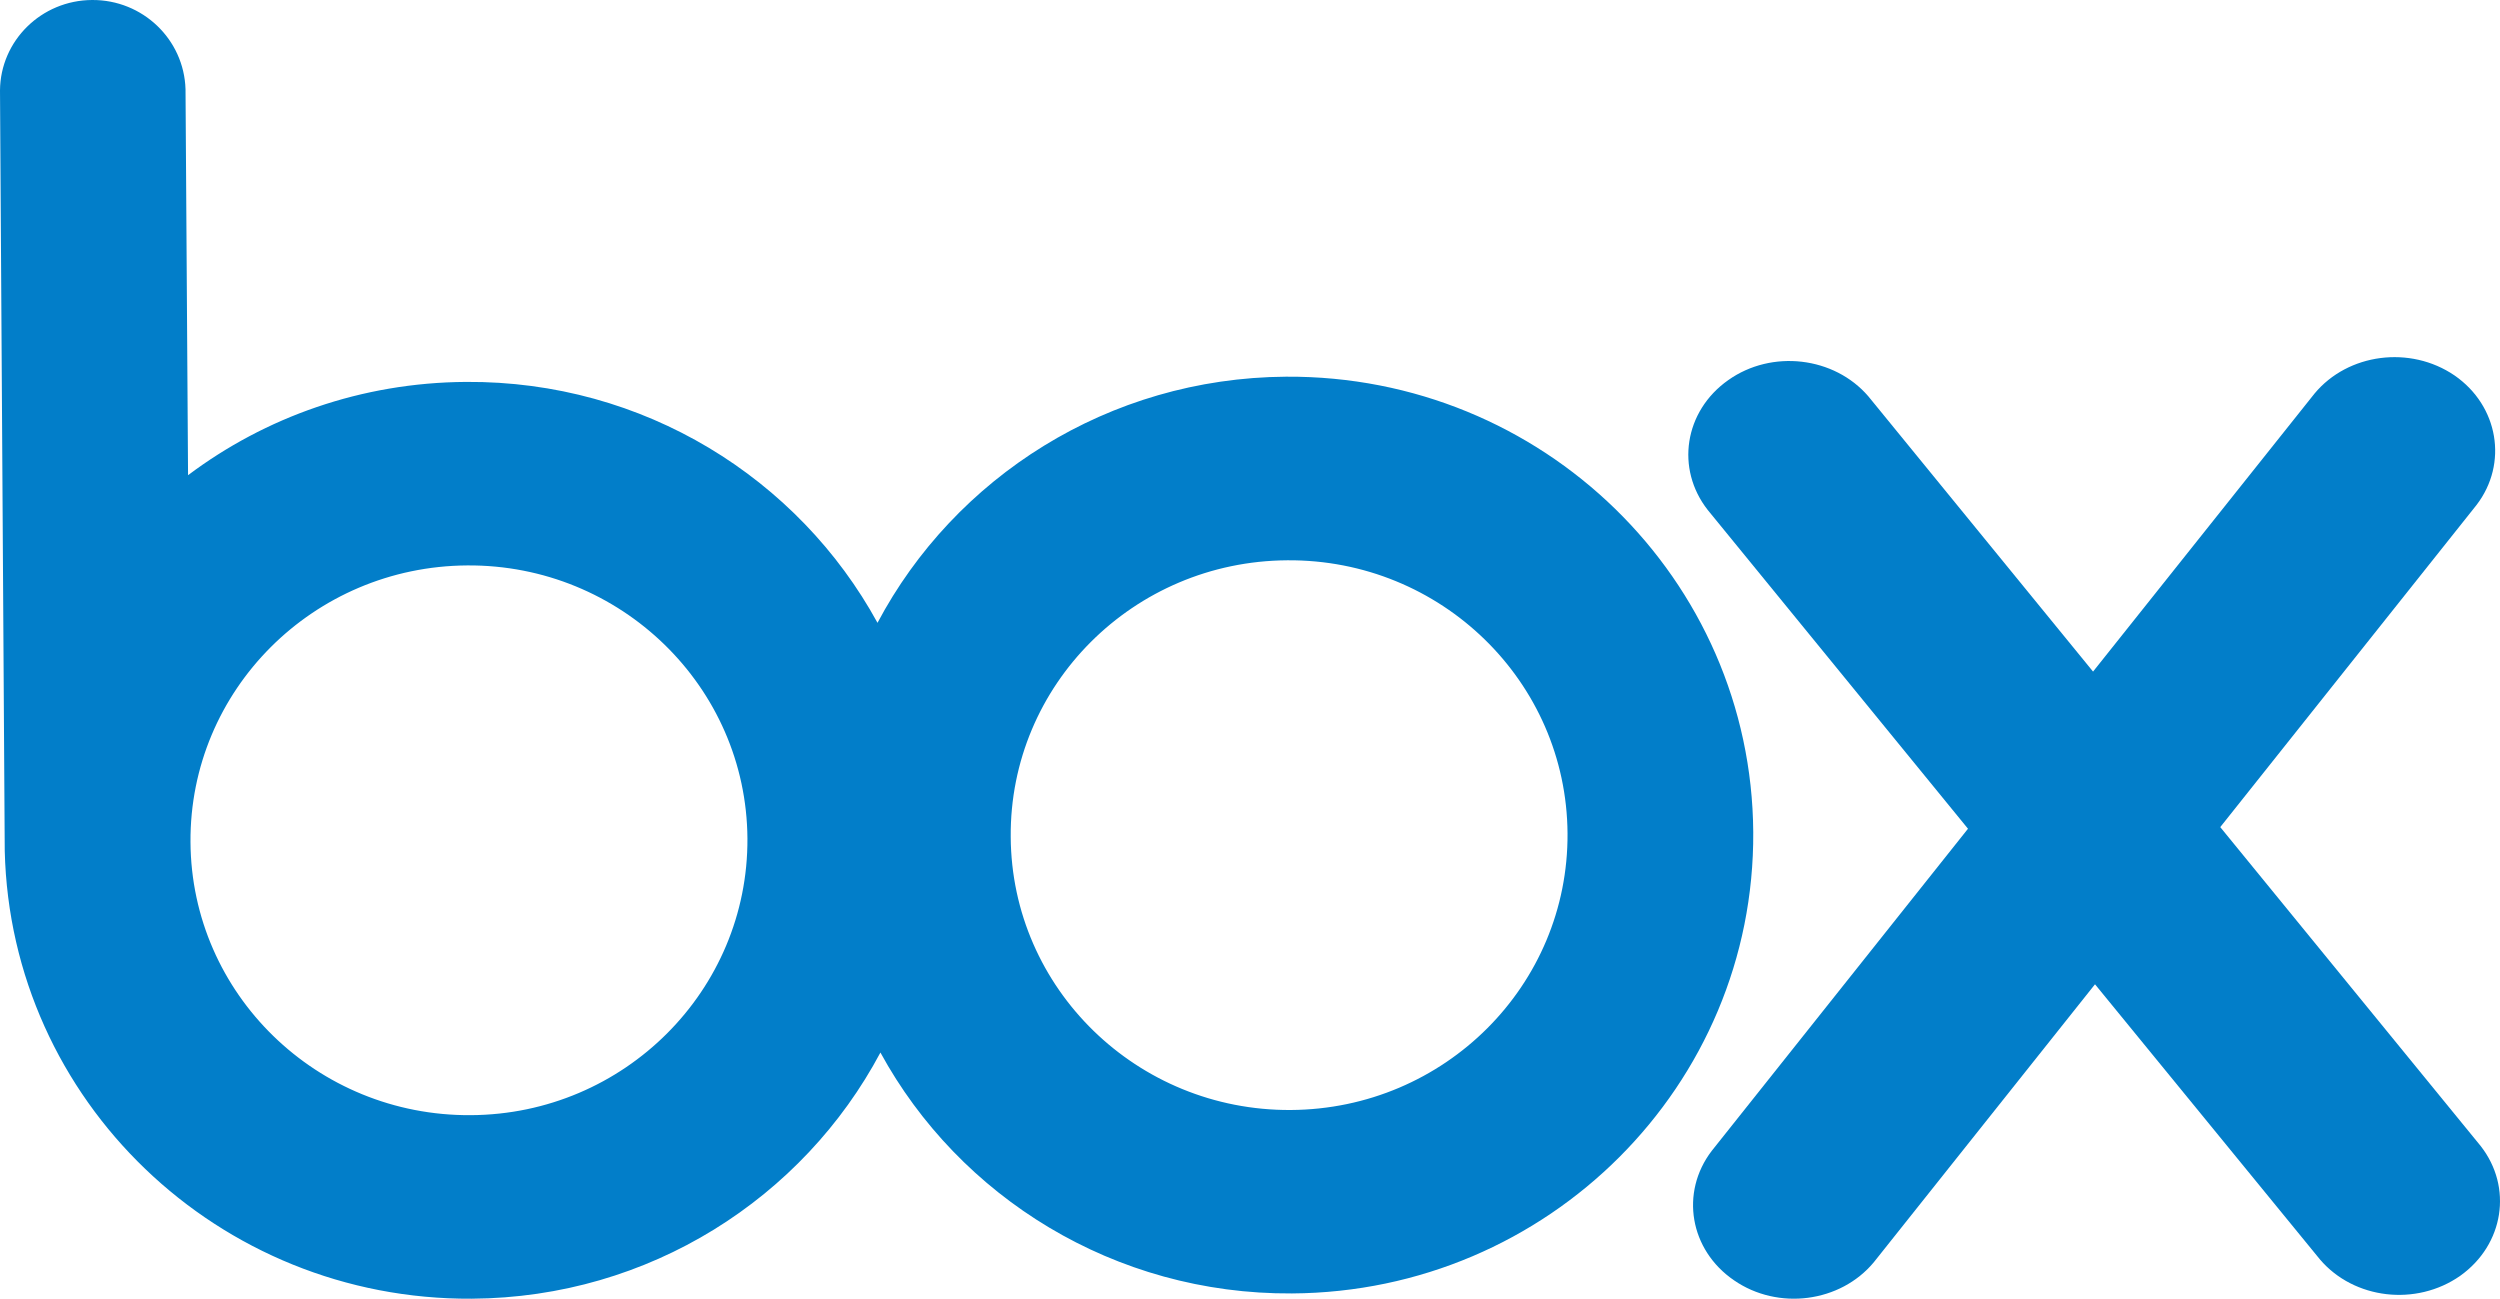 <?xml version="1.0" encoding="UTF-8"?>
<svg width="77px" height="40px" viewBox="0 0 77 40" version="1.1" xmlns="http://www.w3.org/2000/svg" xmlns:xlink="http://www.w3.org/1999/xlink">
    <!-- Generator: Sketch 54.1 (76490) - https://sketchapp.com -->
    <title>box</title>
    <desc>Created with Sketch.</desc>
    <g id="Platforms" stroke="none" stroke-width="1" fill="none" fill-rule="evenodd">
        <g id="logos-vector" transform="translate(-1080, -5)" fill="#027EC9" fill-rule="nonzero">
            <g id="box" transform="translate(1118.5, 25) scale(-1, 1) rotate(-180) translate(-1118.5, -25) translate(1080, 5)">
                <path d="M68.384,14.525 L76.28,24.45 C77.253,25.724 76.955,27.499 75.6,28.436 C74.232,29.369 72.319,29.118 71.288,27.879 L64.466,19.315 L57.544,27.794 C56.495,29.015 54.572,29.245 53.228,28.291 C51.874,27.336 51.603,25.562 52.599,24.292 L60.614,14.475 L52.721,4.553 C51.742,3.272 52.04,1.502 53.407,0.567 C54.764,-0.37 56.682,-0.119 57.713,1.122 L64.526,9.684 L71.455,1.209 C72.502,-0.019 74.42,-0.245 75.776,0.706 C77.125,1.668 77.396,3.437 76.404,4.704 L68.384,14.525 Z" id="path4172"></path>
                <path d="M31.13,14.226 C31.094,18.903 34.909,22.714 39.648,22.743 C44.384,22.778 48.248,19.011 48.28,14.335 C48.312,9.655 44.498,5.84 39.757,5.812 C35.021,5.784 31.155,9.55 31.13,14.226 Z M5.867,14.061 C5.835,18.741 9.649,22.556 14.391,22.585 C19.121,22.616 22.989,18.85 23.021,14.177 C23.047,9.497 19.231,5.678 14.499,5.653 C9.76,5.622 5.896,9.388 5.867,14.061 Z M27.027,20.817 C24.594,25.265 19.826,28.274 14.353,28.237 C11.131,28.217 8.169,27.15 5.792,25.364 L5.714,37.251 C5.669,38.786 4.394,40.01 2.836,40 C1.276,39.991 0.014,38.751 0,37.216 L0.146,13.794 C0.327,6.103 6.715,-0.049 14.533,0 C20.005,0.035 24.736,3.106 27.117,7.582 C29.543,3.138 34.321,0.127 39.794,0.162 C47.689,0.211 54.048,6.574 54,14.37 C53.948,22.167 47.508,28.448 39.609,28.398 C34.131,28.359 29.4,25.29 27.027,20.817 Z" id="path4168"></path>
            </g>
        </g>
    </g>
</svg>